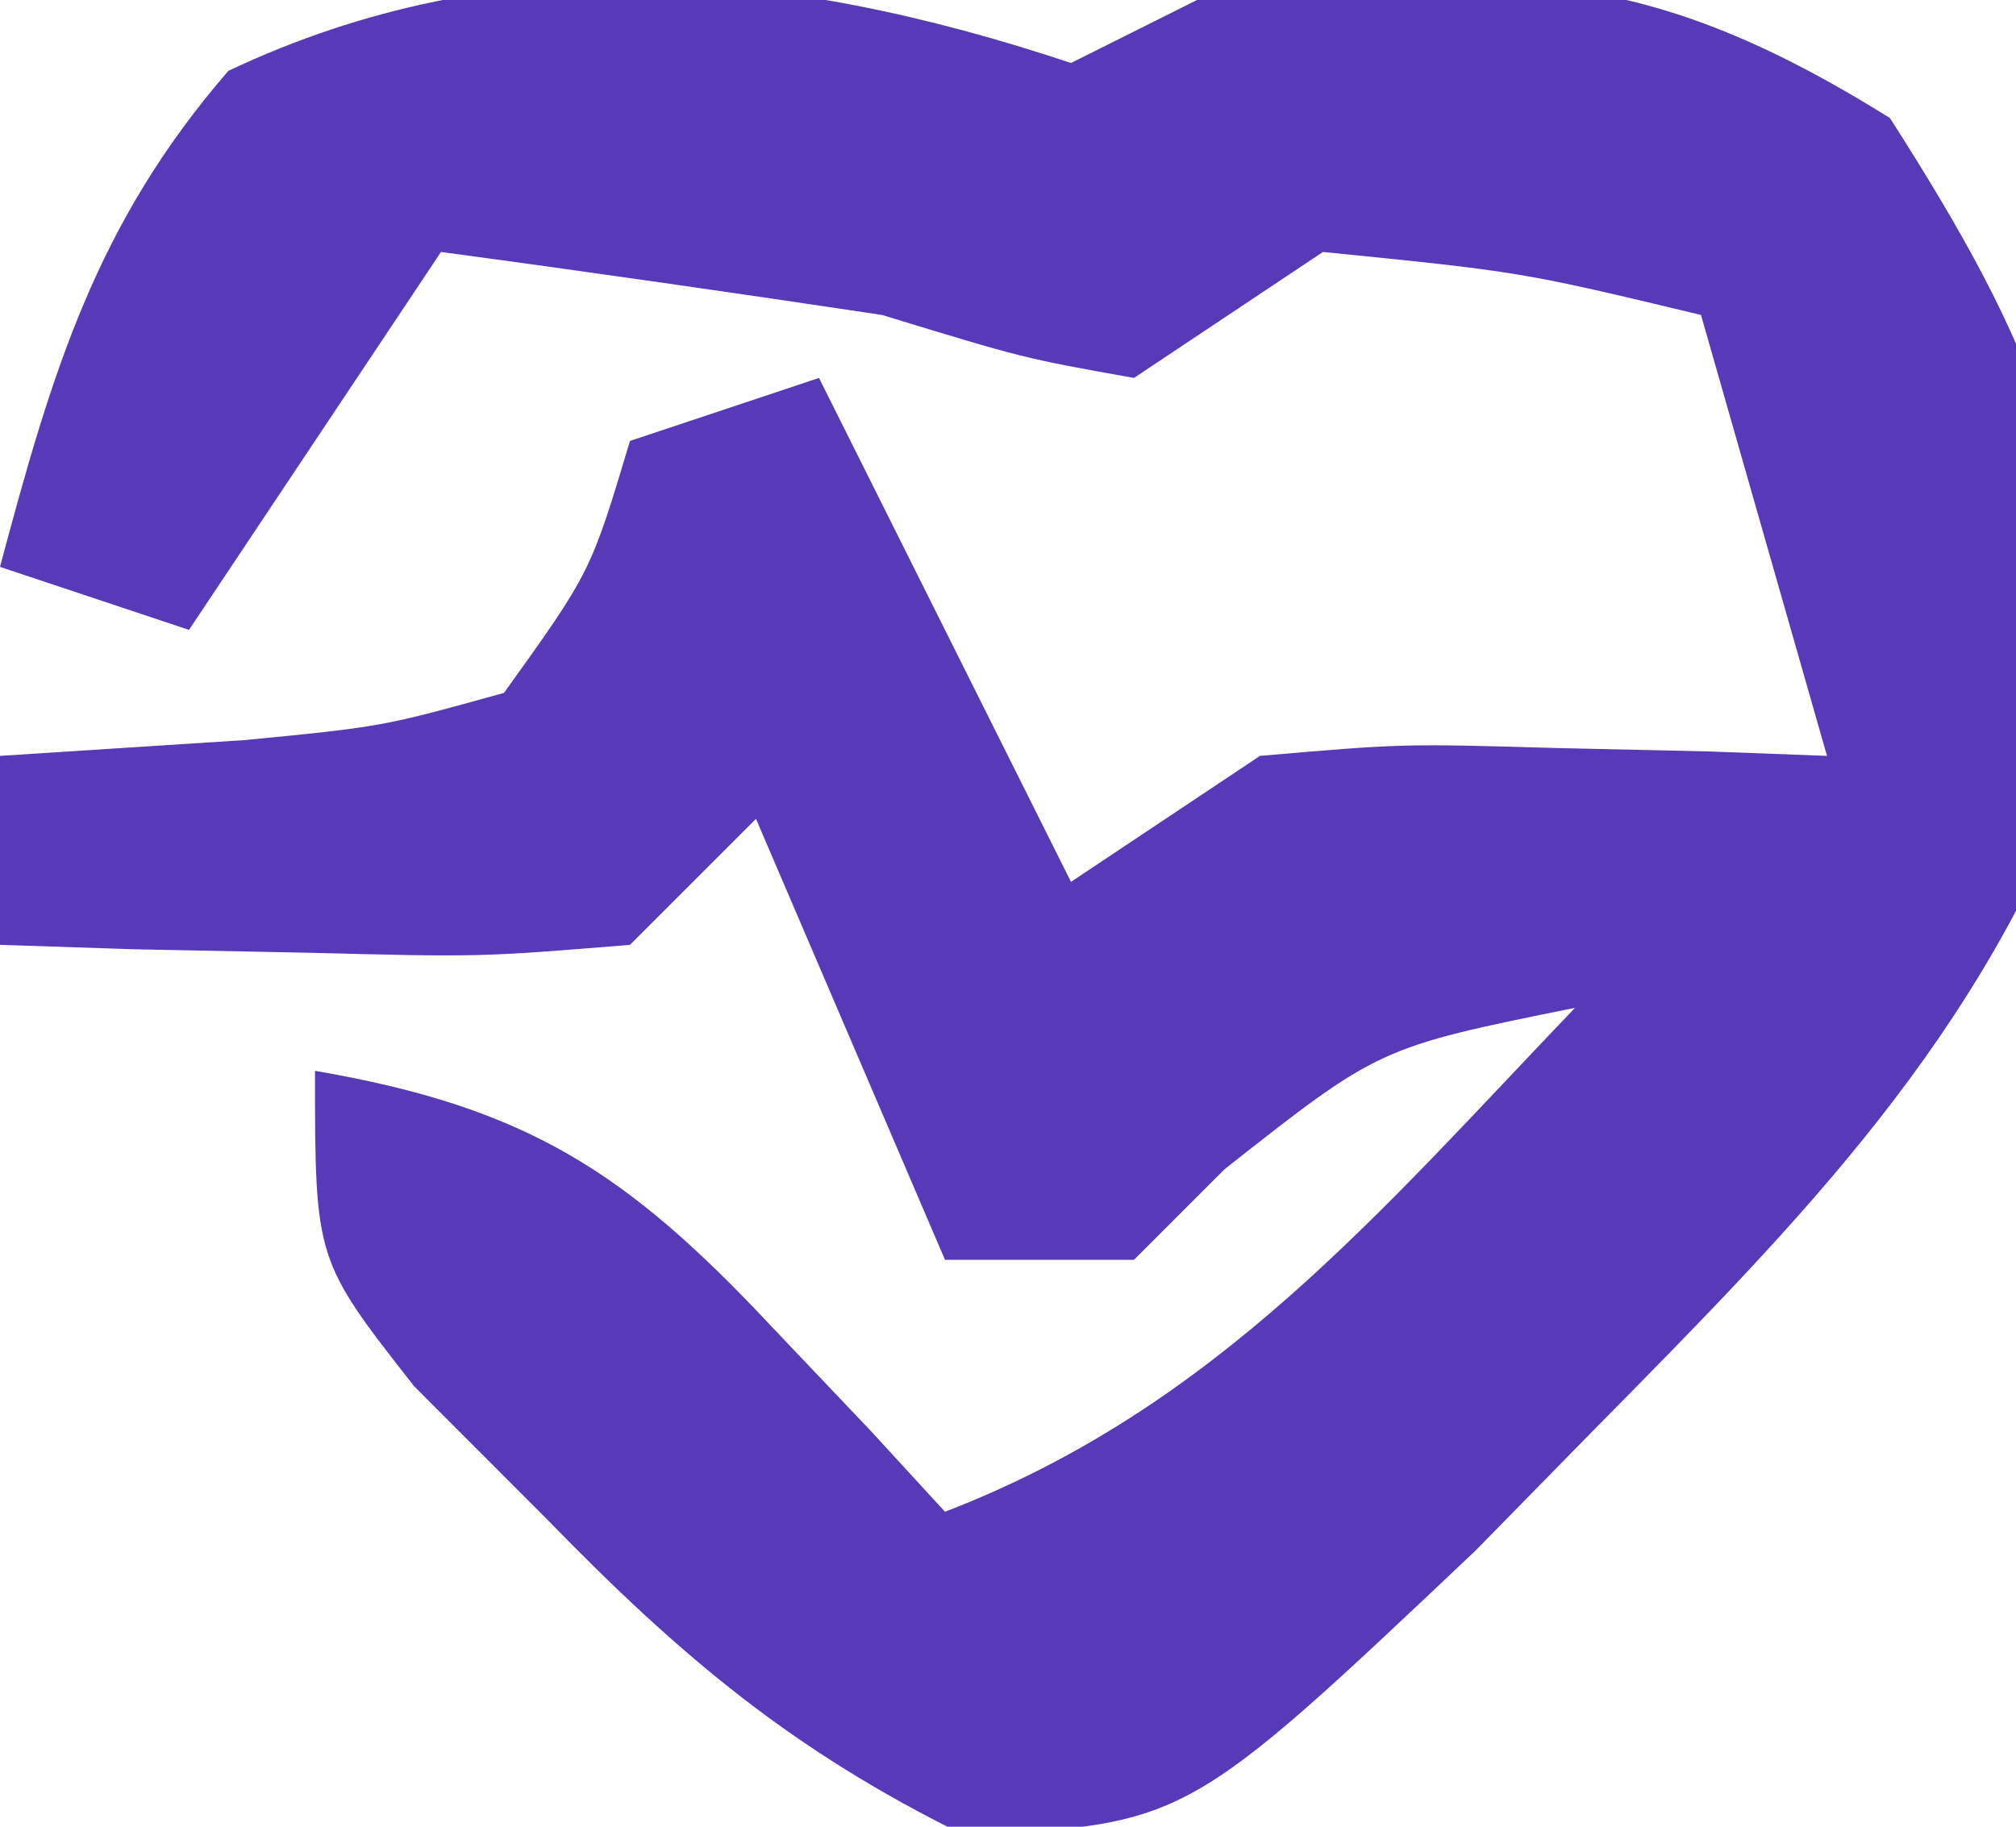 <?xml version="1.0" encoding="UTF-8"?>
<svg version="1.1" xmlns="http://www.w3.org/2000/svg" width="32" height="29">
<path d="M0 0 C0.66 -0.33 1.32 -0.66 2 -1 C6.743 -1.467 8.929 -1.67 13 0.875 C15.314 4.491 16.255 6.726 16.086 11.016 C14.468 15.463 11.603 18.352 8.312 21.688 C7.688 22.324 7.064 22.961 6.421 23.617 C1.835 27.958 1.835 27.958 -1.688 28.137 C-4.414 26.797 -6.194 25.303 -8.312 23.125 C-9.01 22.426 -9.707 21.728 -10.426 21.008 C-12 19 -12 19 -12 16 C-8.647 16.576 -7.062 17.593 -4.75 20.062 C-4.229 20.61 -3.708 21.158 -3.172 21.723 C-2.785 22.144 -2.398 22.566 -2 23 C2.292 21.349 4.879 18.262 8 15 C4.891 15.629 4.891 15.629 2.438 17.562 C1.963 18.037 1.489 18.511 1 19 C0.01 19 -0.98 19 -2 19 C-2.99 16.69 -3.98 14.38 -5 12 C-5.66 12.66 -6.32 13.32 -7 14 C-9.383 14.195 -9.383 14.195 -12.125 14.125 C-13.49 14.098 -13.49 14.098 -14.883 14.07 C-15.581 14.047 -16.28 14.024 -17 14 C-17 13.01 -17 12.02 -17 11 C-15.721 10.918 -14.443 10.835 -13.125 10.75 C-10.939 10.538 -10.939 10.538 -9 10 C-7.624 8.082 -7.624 8.082 -7 6 C-6.01 5.67 -5.02 5.34 -4 5 C-2.68 7.64 -1.36 10.28 0 13 C0.99 12.34 1.98 11.68 3 11 C5.262 10.805 5.262 10.805 7.688 10.875 C8.9 10.902 8.9 10.902 10.137 10.93 C11.059 10.964 11.059 10.964 12 11 C11.34 8.69 10.68 6.38 10 4 C7.142 3.315 7.142 3.315 4 3 C3.01 3.66 2.02 4.32 1 5 C-0.75 4.688 -0.75 4.688 -3 4 C-5.331 3.65 -7.664 3.314 -10 3 C-11.98 5.97 -11.98 5.97 -14 9 C-14.99 8.67 -15.98 8.34 -17 8 C-16.179 4.921 -15.48 2.554 -13.375 0.125 C-9.023 -1.936 -4.537 -1.512 0 0 Z " fill="#583AB8" transform="translate(17,1)"/>
</svg>
